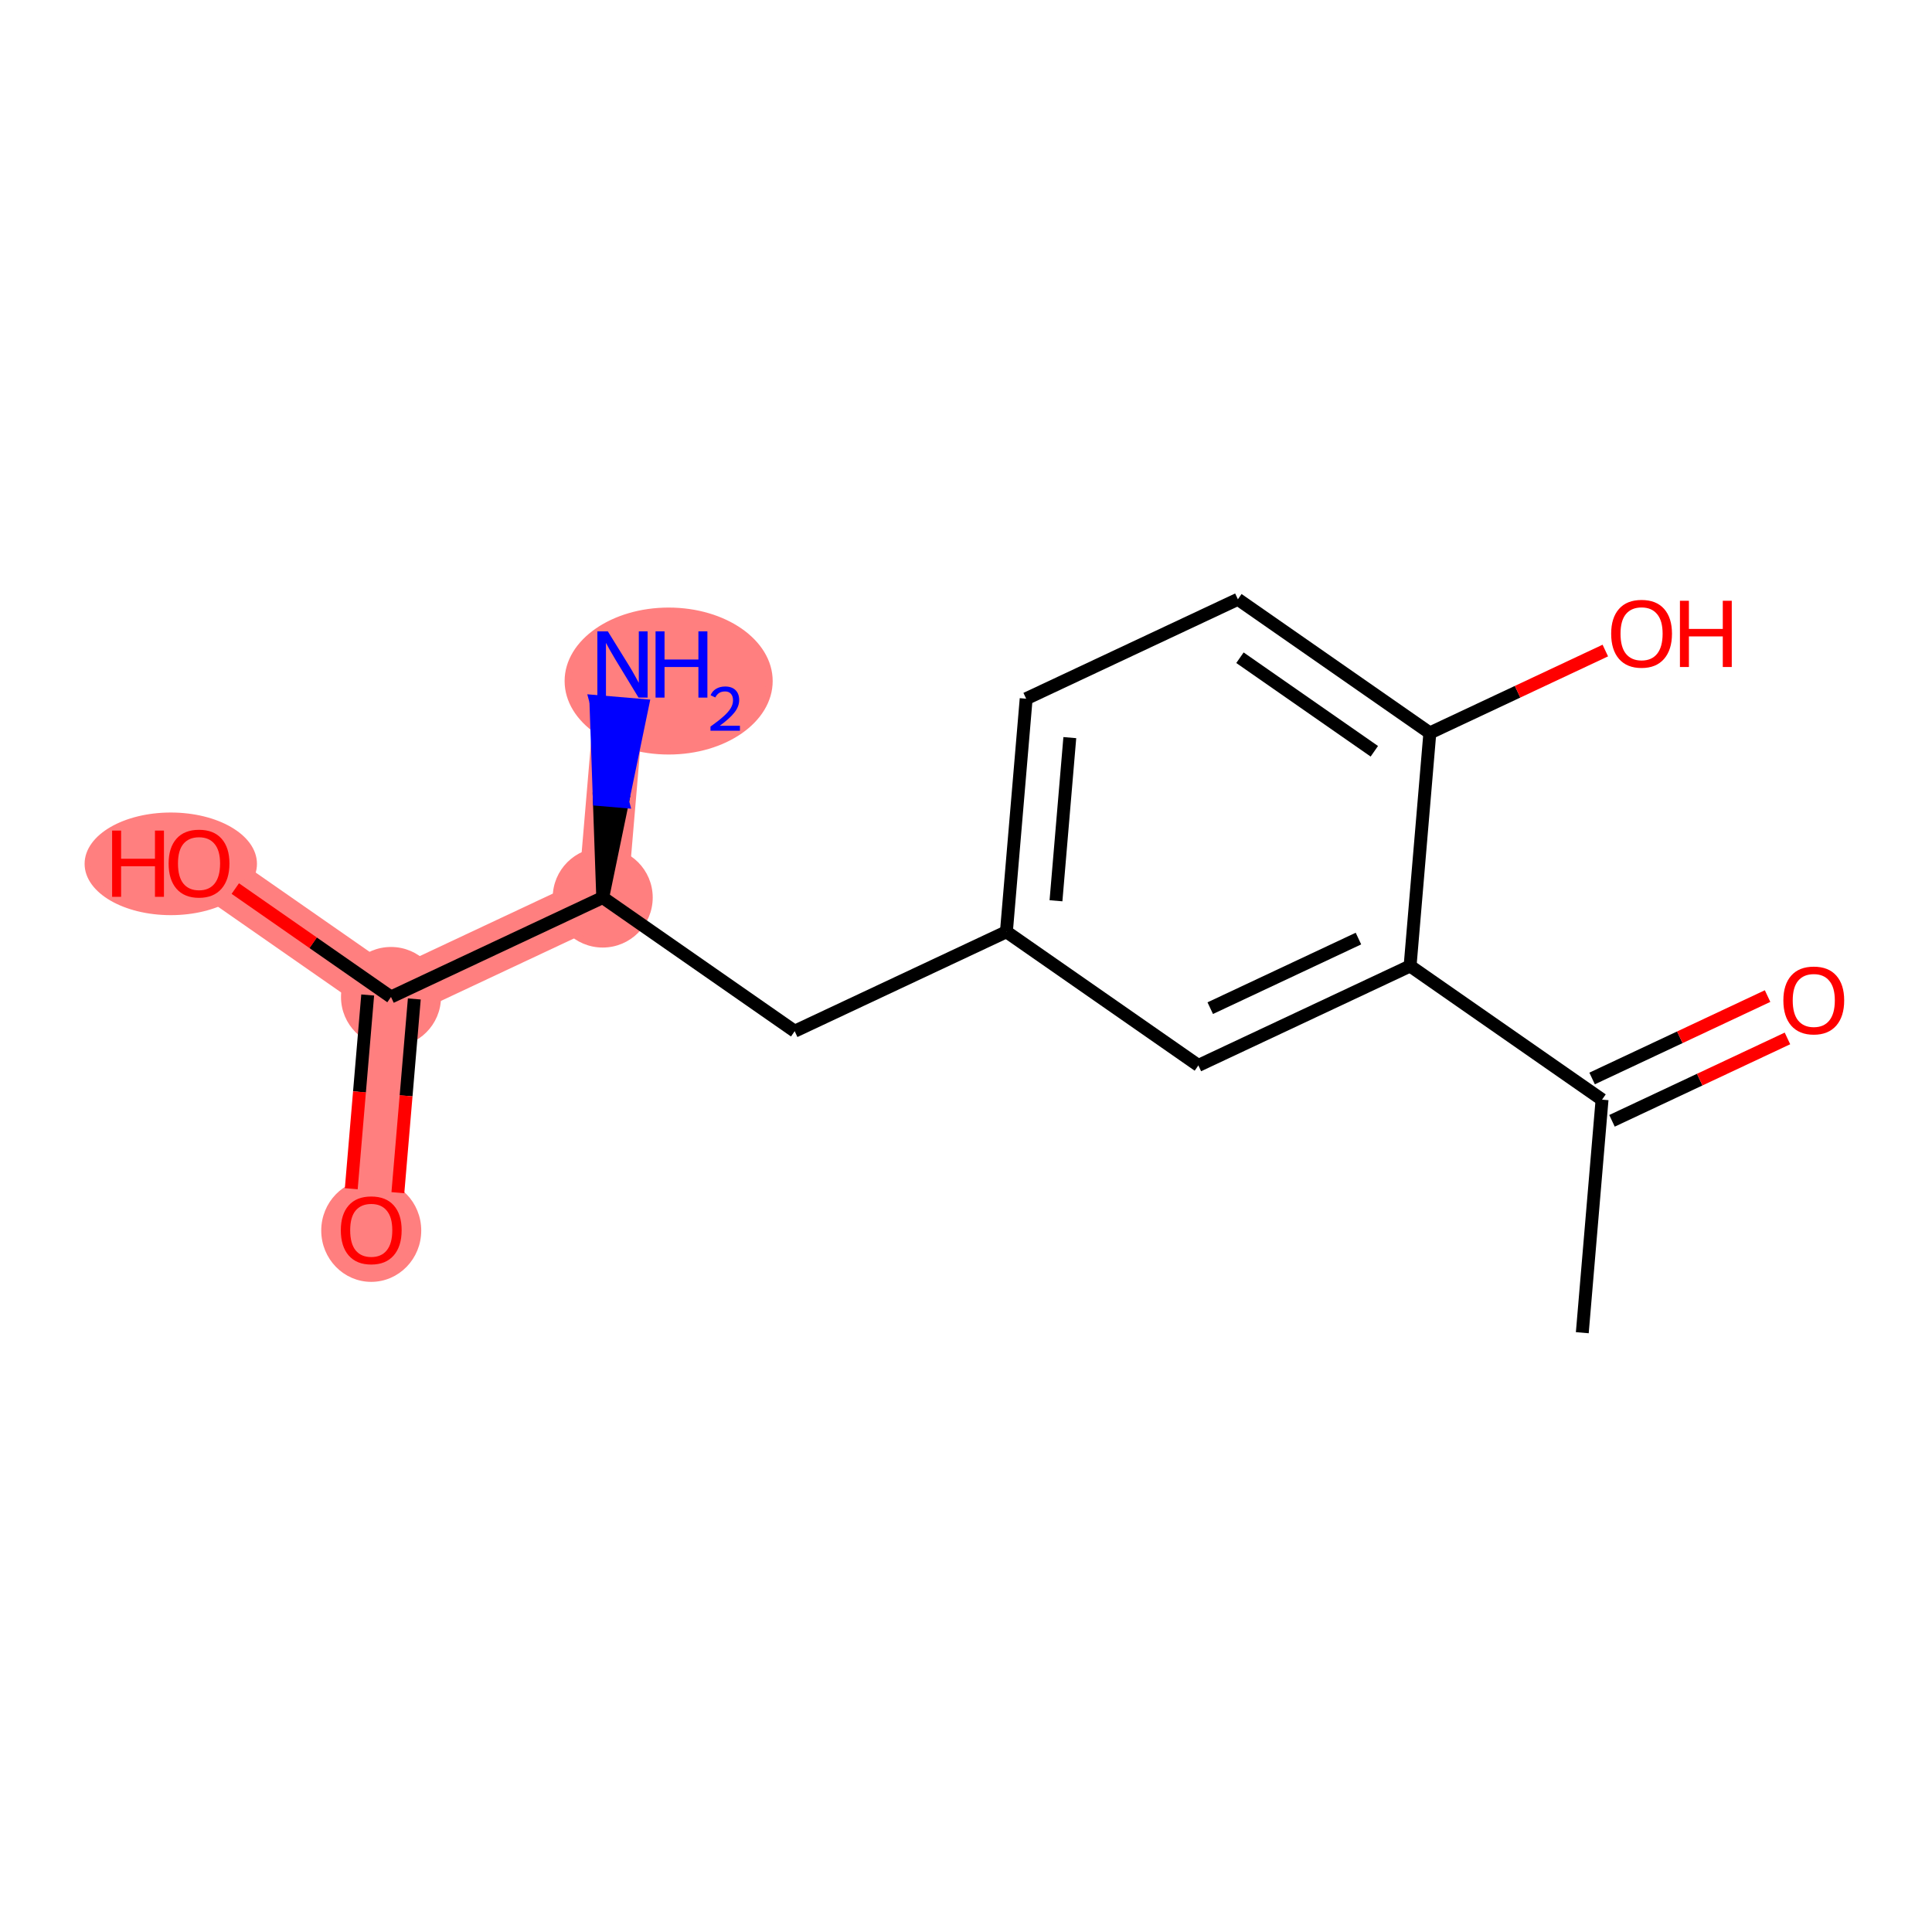 <?xml version='1.0' encoding='iso-8859-1'?>
<svg version='1.1' baseProfile='full'
              xmlns='http://www.w3.org/2000/svg'
                      xmlns:rdkit='http://www.rdkit.org/xml'
                      xmlns:xlink='http://www.w3.org/1999/xlink'
                  xml:space='preserve'
width='300px' height='300px' viewBox='0 0 300 300'>
<!-- END OF HEADER -->
<rect style='opacity:1.0;fill:#FFFFFF;stroke:none' width='300' height='300' x='0' y='0'> </rect>
<rect style='opacity:1.0;fill:#FFFFFF;stroke:none' width='300' height='300' x='0' y='0'> </rect>
<path d='M 93.59,139.371 L 96.658,103.18' style='fill:none;fill-rule:evenodd;stroke:#FF7F7F;stroke-width:7.7px;stroke-linecap:butt;stroke-linejoin:miter;stroke-opacity:1' />
<path d='M 93.59,139.371 L 60.714,154.809' style='fill:none;fill-rule:evenodd;stroke:#FF7F7F;stroke-width:7.7px;stroke-linecap:butt;stroke-linejoin:miter;stroke-opacity:1' />
<path d='M 60.714,154.809 L 57.646,191' style='fill:none;fill-rule:evenodd;stroke:#FF7F7F;stroke-width:7.7px;stroke-linecap:butt;stroke-linejoin:miter;stroke-opacity:1' />
<path d='M 60.714,154.809 L 30.906,134.057' style='fill:none;fill-rule:evenodd;stroke:#FF7F7F;stroke-width:7.7px;stroke-linecap:butt;stroke-linejoin:miter;stroke-opacity:1' />
<ellipse cx='93.59' cy='139.371' rx='7.264' ry='7.264'  style='fill:#FF7F7F;fill-rule:evenodd;stroke:#FF7F7F;stroke-width:1.0px;stroke-linecap:butt;stroke-linejoin:miter;stroke-opacity:1' />
<ellipse cx='103.827' cy='105.752' rx='15.654' ry='10.91'  style='fill:#FF7F7F;fill-rule:evenodd;stroke:#FF7F7F;stroke-width:1.0px;stroke-linecap:butt;stroke-linejoin:miter;stroke-opacity:1' />
<ellipse cx='60.714' cy='154.809' rx='7.264' ry='7.264'  style='fill:#FF7F7F;fill-rule:evenodd;stroke:#FF7F7F;stroke-width:1.0px;stroke-linecap:butt;stroke-linejoin:miter;stroke-opacity:1' />
<ellipse cx='57.646' cy='191.08' rx='7.264' ry='7.468'  style='fill:#FF7F7F;fill-rule:evenodd;stroke:#FF7F7F;stroke-width:1.0px;stroke-linecap:butt;stroke-linejoin:miter;stroke-opacity:1' />
<ellipse cx='26.519' cy='134.136' rx='12.882' ry='7.468'  style='fill:#FF7F7F;fill-rule:evenodd;stroke:#FF7F7F;stroke-width:1.0px;stroke-linecap:butt;stroke-linejoin:miter;stroke-opacity:1' />
<path class='bond-0 atom-0 atom-1' d='M 245.698,206.943 L 248.766,170.753' style='fill:none;fill-rule:evenodd;stroke:#000000;stroke-width:2.0px;stroke-linecap:butt;stroke-linejoin:miter;stroke-opacity:1' />
<path class='bond-1 atom-1 atom-2' d='M 250.31,174.04 L 263.933,167.643' style='fill:none;fill-rule:evenodd;stroke:#000000;stroke-width:2.0px;stroke-linecap:butt;stroke-linejoin:miter;stroke-opacity:1' />
<path class='bond-1 atom-1 atom-2' d='M 263.933,167.643 L 277.556,161.246' style='fill:none;fill-rule:evenodd;stroke:#FF0000;stroke-width:2.0px;stroke-linecap:butt;stroke-linejoin:miter;stroke-opacity:1' />
<path class='bond-1 atom-1 atom-2' d='M 247.222,167.465 L 260.845,161.068' style='fill:none;fill-rule:evenodd;stroke:#000000;stroke-width:2.0px;stroke-linecap:butt;stroke-linejoin:miter;stroke-opacity:1' />
<path class='bond-1 atom-1 atom-2' d='M 260.845,161.068 L 274.469,154.67' style='fill:none;fill-rule:evenodd;stroke:#FF0000;stroke-width:2.0px;stroke-linecap:butt;stroke-linejoin:miter;stroke-opacity:1' />
<path class='bond-2 atom-1 atom-3' d='M 248.766,170.753 L 218.958,150' style='fill:none;fill-rule:evenodd;stroke:#000000;stroke-width:2.0px;stroke-linecap:butt;stroke-linejoin:miter;stroke-opacity:1' />
<path class='bond-3 atom-3 atom-4' d='M 218.958,150 L 186.082,165.438' style='fill:none;fill-rule:evenodd;stroke:#000000;stroke-width:2.0px;stroke-linecap:butt;stroke-linejoin:miter;stroke-opacity:1' />
<path class='bond-3 atom-3 atom-4' d='M 210.939,145.74 L 187.926,156.547' style='fill:none;fill-rule:evenodd;stroke:#000000;stroke-width:2.0px;stroke-linecap:butt;stroke-linejoin:miter;stroke-opacity:1' />
<path class='bond-15 atom-14 atom-3' d='M 222.026,113.809 L 218.958,150' style='fill:none;fill-rule:evenodd;stroke:#000000;stroke-width:2.0px;stroke-linecap:butt;stroke-linejoin:miter;stroke-opacity:1' />
<path class='bond-4 atom-4 atom-5' d='M 186.082,165.438 L 156.274,144.686' style='fill:none;fill-rule:evenodd;stroke:#000000;stroke-width:2.0px;stroke-linecap:butt;stroke-linejoin:miter;stroke-opacity:1' />
<path class='bond-5 atom-5 atom-6' d='M 156.274,144.686 L 123.398,160.124' style='fill:none;fill-rule:evenodd;stroke:#000000;stroke-width:2.0px;stroke-linecap:butt;stroke-linejoin:miter;stroke-opacity:1' />
<path class='bond-11 atom-5 atom-12' d='M 156.274,144.686 L 159.342,108.495' style='fill:none;fill-rule:evenodd;stroke:#000000;stroke-width:2.0px;stroke-linecap:butt;stroke-linejoin:miter;stroke-opacity:1' />
<path class='bond-11 atom-5 atom-12' d='M 163.972,139.871 L 166.12,114.537' style='fill:none;fill-rule:evenodd;stroke:#000000;stroke-width:2.0px;stroke-linecap:butt;stroke-linejoin:miter;stroke-opacity:1' />
<path class='bond-6 atom-6 atom-7' d='M 123.398,160.124 L 93.59,139.371' style='fill:none;fill-rule:evenodd;stroke:#000000;stroke-width:2.0px;stroke-linecap:butt;stroke-linejoin:miter;stroke-opacity:1' />
<path class='bond-7 atom-7 atom-8' d='M 93.59,139.371 L 96.677,124.455 L 93.058,124.148 Z' style='fill:#000000;fill-rule:evenodd;fill-opacity:1;stroke:#000000;stroke-width:2.0px;stroke-linecap:butt;stroke-linejoin:miter;stroke-opacity:1;' />
<path class='bond-7 atom-7 atom-8' d='M 96.677,124.455 L 92.526,108.925 L 99.764,109.538 Z' style='fill:#0000FF;fill-rule:evenodd;fill-opacity:1;stroke:#0000FF;stroke-width:2.0px;stroke-linecap:butt;stroke-linejoin:miter;stroke-opacity:1;' />
<path class='bond-7 atom-7 atom-8' d='M 96.677,124.455 L 93.058,124.148 L 92.526,108.925 Z' style='fill:#0000FF;fill-rule:evenodd;fill-opacity:1;stroke:#0000FF;stroke-width:2.0px;stroke-linecap:butt;stroke-linejoin:miter;stroke-opacity:1;' />
<path class='bond-8 atom-7 atom-9' d='M 93.59,139.371 L 60.714,154.809' style='fill:none;fill-rule:evenodd;stroke:#000000;stroke-width:2.0px;stroke-linecap:butt;stroke-linejoin:miter;stroke-opacity:1' />
<path class='bond-9 atom-9 atom-10' d='M 57.095,154.502 L 55.82,169.543' style='fill:none;fill-rule:evenodd;stroke:#000000;stroke-width:2.0px;stroke-linecap:butt;stroke-linejoin:miter;stroke-opacity:1' />
<path class='bond-9 atom-9 atom-10' d='M 55.82,169.543 L 54.545,184.584' style='fill:none;fill-rule:evenodd;stroke:#FF0000;stroke-width:2.0px;stroke-linecap:butt;stroke-linejoin:miter;stroke-opacity:1' />
<path class='bond-9 atom-9 atom-10' d='M 64.333,155.116 L 63.058,170.157' style='fill:none;fill-rule:evenodd;stroke:#000000;stroke-width:2.0px;stroke-linecap:butt;stroke-linejoin:miter;stroke-opacity:1' />
<path class='bond-9 atom-9 atom-10' d='M 63.058,170.157 L 61.783,185.197' style='fill:none;fill-rule:evenodd;stroke:#FF0000;stroke-width:2.0px;stroke-linecap:butt;stroke-linejoin:miter;stroke-opacity:1' />
<path class='bond-10 atom-9 atom-11' d='M 60.714,154.809 L 48.625,146.393' style='fill:none;fill-rule:evenodd;stroke:#000000;stroke-width:2.0px;stroke-linecap:butt;stroke-linejoin:miter;stroke-opacity:1' />
<path class='bond-10 atom-9 atom-11' d='M 48.625,146.393 L 36.536,137.976' style='fill:none;fill-rule:evenodd;stroke:#FF0000;stroke-width:2.0px;stroke-linecap:butt;stroke-linejoin:miter;stroke-opacity:1' />
<path class='bond-12 atom-12 atom-13' d='M 159.342,108.495 L 192.219,93.057' style='fill:none;fill-rule:evenodd;stroke:#000000;stroke-width:2.0px;stroke-linecap:butt;stroke-linejoin:miter;stroke-opacity:1' />
<path class='bond-13 atom-13 atom-14' d='M 192.219,93.057 L 222.026,113.809' style='fill:none;fill-rule:evenodd;stroke:#000000;stroke-width:2.0px;stroke-linecap:butt;stroke-linejoin:miter;stroke-opacity:1' />
<path class='bond-13 atom-13 atom-14' d='M 192.539,102.131 L 213.405,116.658' style='fill:none;fill-rule:evenodd;stroke:#000000;stroke-width:2.0px;stroke-linecap:butt;stroke-linejoin:miter;stroke-opacity:1' />
<path class='bond-14 atom-14 atom-15' d='M 222.026,113.809 L 235.65,107.412' style='fill:none;fill-rule:evenodd;stroke:#000000;stroke-width:2.0px;stroke-linecap:butt;stroke-linejoin:miter;stroke-opacity:1' />
<path class='bond-14 atom-14 atom-15' d='M 235.65,107.412 L 249.273,101.015' style='fill:none;fill-rule:evenodd;stroke:#FF0000;stroke-width:2.0px;stroke-linecap:butt;stroke-linejoin:miter;stroke-opacity:1' />
<path  class='atom-2' d='M 276.92 155.344
Q 276.92 152.874, 278.141 151.494
Q 279.361 150.113, 281.642 150.113
Q 283.923 150.113, 285.143 151.494
Q 286.364 152.874, 286.364 155.344
Q 286.364 157.842, 285.129 159.266
Q 283.894 160.675, 281.642 160.675
Q 279.376 160.675, 278.141 159.266
Q 276.92 157.857, 276.92 155.344
M 281.642 159.513
Q 283.211 159.513, 284.054 158.467
Q 284.911 157.407, 284.911 155.344
Q 284.911 153.324, 284.054 152.307
Q 283.211 151.276, 281.642 151.276
Q 280.073 151.276, 279.216 152.293
Q 278.373 153.31, 278.373 155.344
Q 278.373 157.421, 279.216 158.467
Q 280.073 159.513, 281.642 159.513
' fill='#FF0000'/>
<path  class='atom-8' d='M 94.385 98.037
L 97.755 103.486
Q 98.09 104.023, 98.627 104.996
Q 99.165 105.97, 99.194 106.028
L 99.194 98.037
L 100.559 98.037
L 100.559 108.323
L 99.15 108.323
L 95.532 102.367
Q 95.111 101.67, 94.661 100.87
Q 94.225 100.071, 94.094 99.825
L 94.094 108.323
L 92.758 108.323
L 92.758 98.037
L 94.385 98.037
' fill='#0000FF'/>
<path  class='atom-8' d='M 101.794 98.037
L 103.189 98.037
L 103.189 102.41
L 108.448 102.41
L 108.448 98.037
L 109.843 98.037
L 109.843 108.323
L 108.448 108.323
L 108.448 103.573
L 103.189 103.573
L 103.189 108.323
L 101.794 108.323
L 101.794 98.037
' fill='#0000FF'/>
<path  class='atom-8' d='M 110.341 107.963
Q 110.591 107.32, 111.185 106.965
Q 111.78 106.601, 112.604 106.601
Q 113.63 106.601, 114.206 107.157
Q 114.781 107.713, 114.781 108.701
Q 114.781 109.708, 114.033 110.647
Q 113.295 111.587, 111.76 112.699
L 114.896 112.699
L 114.896 113.466
L 110.322 113.466
L 110.322 112.824
Q 111.588 111.923, 112.336 111.251
Q 113.093 110.58, 113.458 109.976
Q 113.822 109.372, 113.822 108.749
Q 113.822 108.097, 113.496 107.732
Q 113.17 107.368, 112.604 107.368
Q 112.058 107.368, 111.693 107.589
Q 111.329 107.809, 111.07 108.298
L 110.341 107.963
' fill='#0000FF'/>
<path  class='atom-10' d='M 52.924 191.029
Q 52.924 188.559, 54.144 187.179
Q 55.365 185.799, 57.646 185.799
Q 59.927 185.799, 61.147 187.179
Q 62.367 188.559, 62.367 191.029
Q 62.367 193.528, 61.132 194.951
Q 59.898 196.361, 57.646 196.361
Q 55.379 196.361, 54.144 194.951
Q 52.924 193.542, 52.924 191.029
M 57.646 195.198
Q 59.215 195.198, 60.057 194.152
Q 60.914 193.092, 60.914 191.029
Q 60.914 189.009, 60.057 187.992
Q 59.215 186.961, 57.646 186.961
Q 56.077 186.961, 55.219 187.978
Q 54.377 188.995, 54.377 191.029
Q 54.377 193.106, 55.219 194.152
Q 56.077 195.198, 57.646 195.198
' fill='#FF0000'/>
<path  class='atom-11' d='M 17.41 128.972
L 18.804 128.972
L 18.804 133.345
L 24.063 133.345
L 24.063 128.972
L 25.458 128.972
L 25.458 139.258
L 24.063 139.258
L 24.063 134.507
L 18.804 134.507
L 18.804 139.258
L 17.41 139.258
L 17.41 128.972
' fill='#FF0000'/>
<path  class='atom-11' d='M 26.184 134.086
Q 26.184 131.616, 27.405 130.236
Q 28.625 128.855, 30.906 128.855
Q 33.187 128.855, 34.407 130.236
Q 35.628 131.616, 35.628 134.086
Q 35.628 136.584, 34.393 138.008
Q 33.158 139.417, 30.906 139.417
Q 28.64 139.417, 27.405 138.008
Q 26.184 136.599, 26.184 134.086
M 30.906 138.255
Q 32.475 138.255, 33.318 137.209
Q 34.175 136.149, 34.175 134.086
Q 34.175 132.066, 33.318 131.049
Q 32.475 130.018, 30.906 130.018
Q 29.337 130.018, 28.48 131.035
Q 27.637 132.052, 27.637 134.086
Q 27.637 136.163, 28.48 137.209
Q 29.337 138.255, 30.906 138.255
' fill='#FF0000'/>
<path  class='atom-15' d='M 250.181 98.4
Q 250.181 95.931, 251.401 94.55
Q 252.622 93.17, 254.902 93.17
Q 257.183 93.17, 258.404 94.55
Q 259.624 95.931, 259.624 98.4
Q 259.624 100.899, 258.389 102.323
Q 257.154 103.732, 254.902 103.732
Q 252.636 103.732, 251.401 102.323
Q 250.181 100.914, 250.181 98.4
M 254.902 102.57
Q 256.472 102.57, 257.314 101.524
Q 258.171 100.463, 258.171 98.4
Q 258.171 96.381, 257.314 95.364
Q 256.472 94.332, 254.902 94.332
Q 253.333 94.332, 252.476 95.35
Q 251.634 96.367, 251.634 98.4
Q 251.634 100.478, 252.476 101.524
Q 253.333 102.57, 254.902 102.57
' fill='#FF0000'/>
<path  class='atom-15' d='M 260.859 93.287
L 262.254 93.287
L 262.254 97.659
L 267.513 97.659
L 267.513 93.287
L 268.908 93.287
L 268.908 103.572
L 267.513 103.572
L 267.513 98.822
L 262.254 98.822
L 262.254 103.572
L 260.859 103.572
L 260.859 93.287
' fill='#FF0000'/>
</svg>
